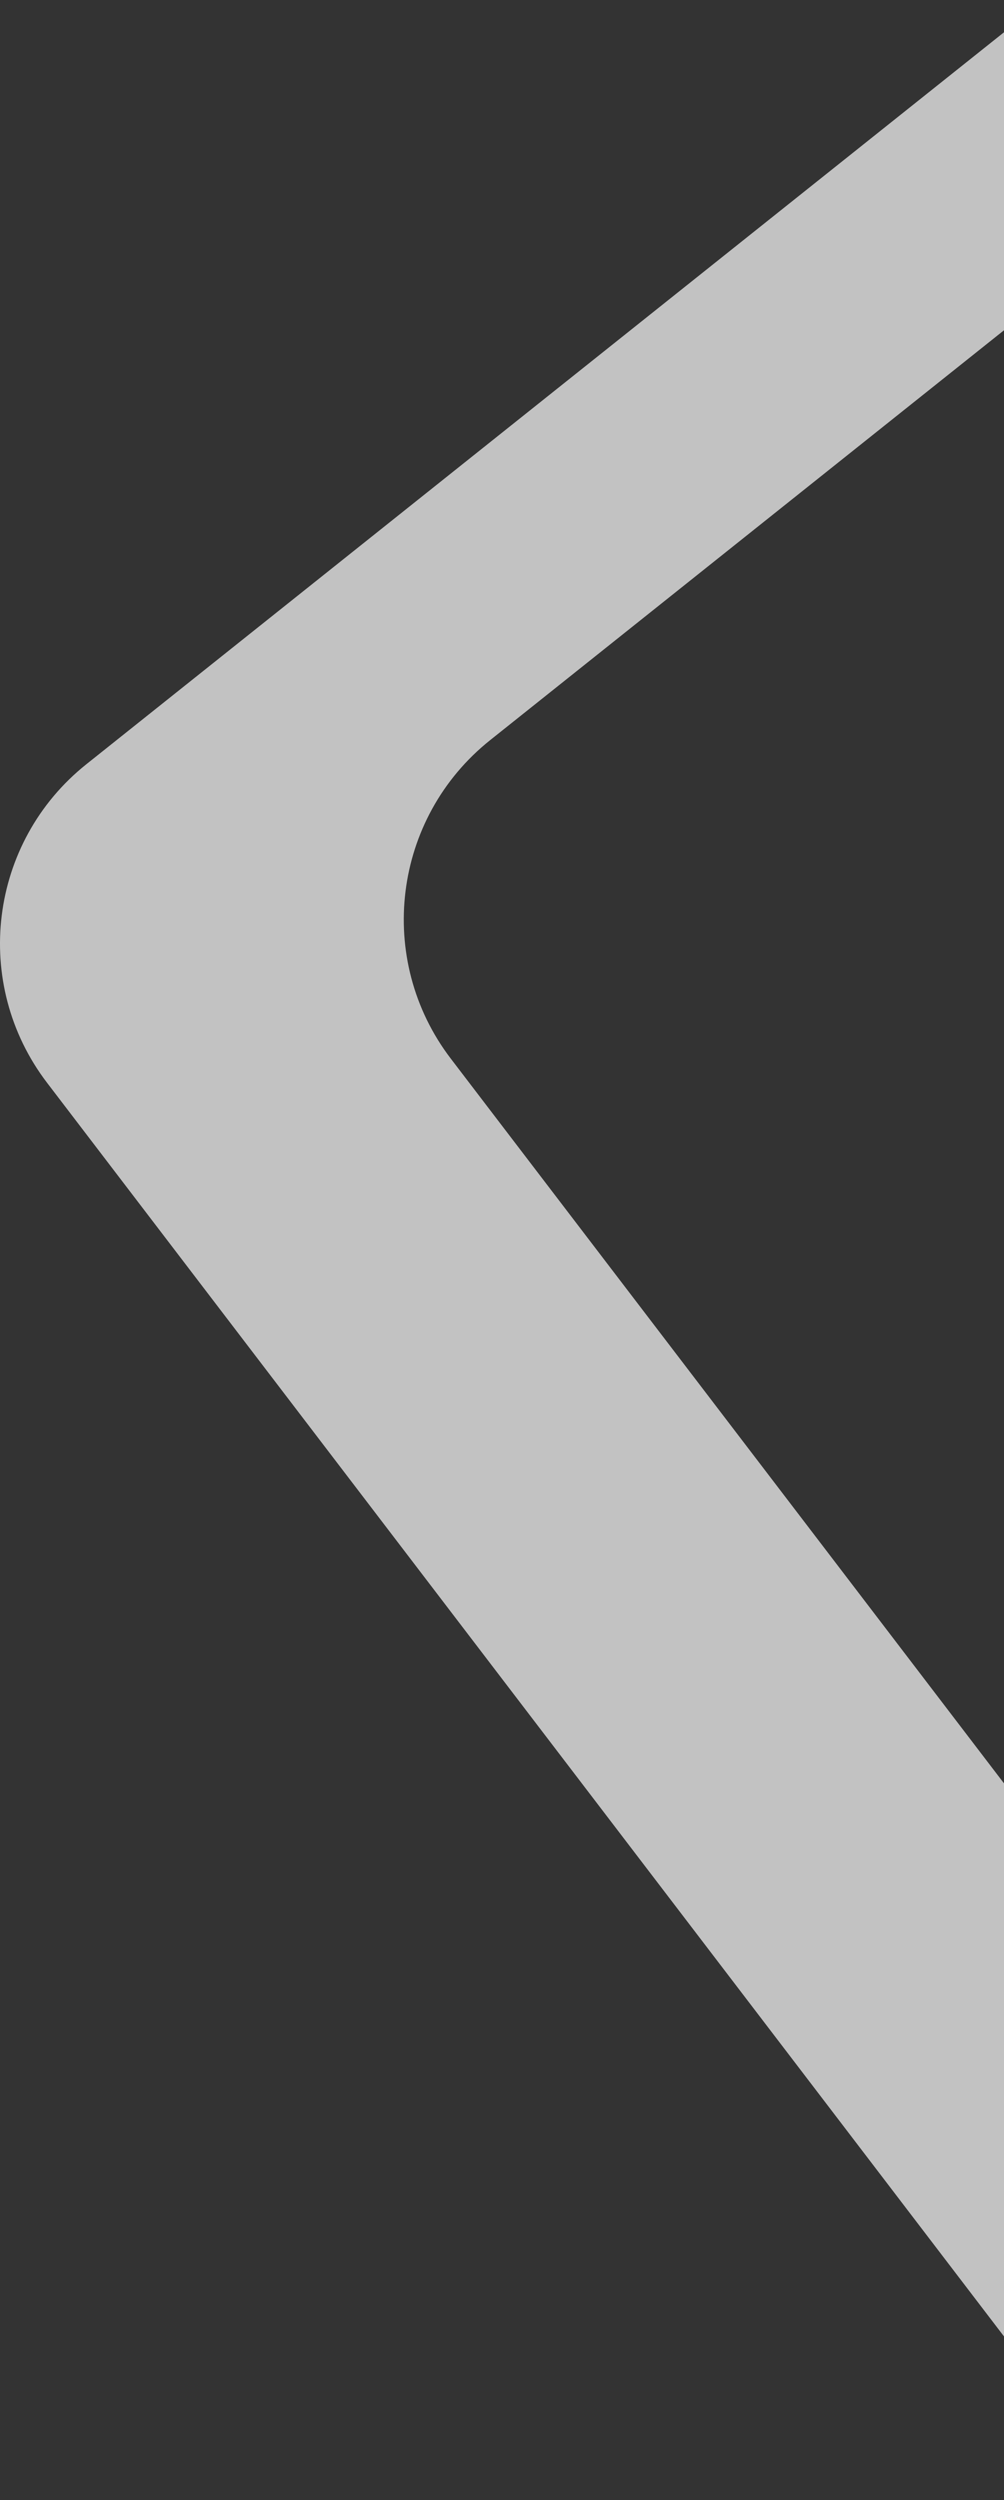 <svg xmlns="http://www.w3.org/2000/svg" width="217" height="540" viewBox="0 0 217 540" fill="none"><rect x="0" y="0" width="217" height="540" fill="#333333" stroke="none"/><g clip-path="url(#clip0_2360_2560)"><g opacity="0.7"><path d="M225.748 -1.59568e-06L18.682 165.056C-2.42 181.877 -6.197 212.443 10.176 233.879L244 540L239.775 415.012L97.447 228.677C81.074 207.241 84.852 176.674 105.953 159.854L227.866 62.674L225.748 -1.59568e-06Z" fill="white"></path></g></g><defs><clipPath id="clip0_2360_2560"><rect width="217" height="540" fill="white"></rect></clipPath></defs></svg>